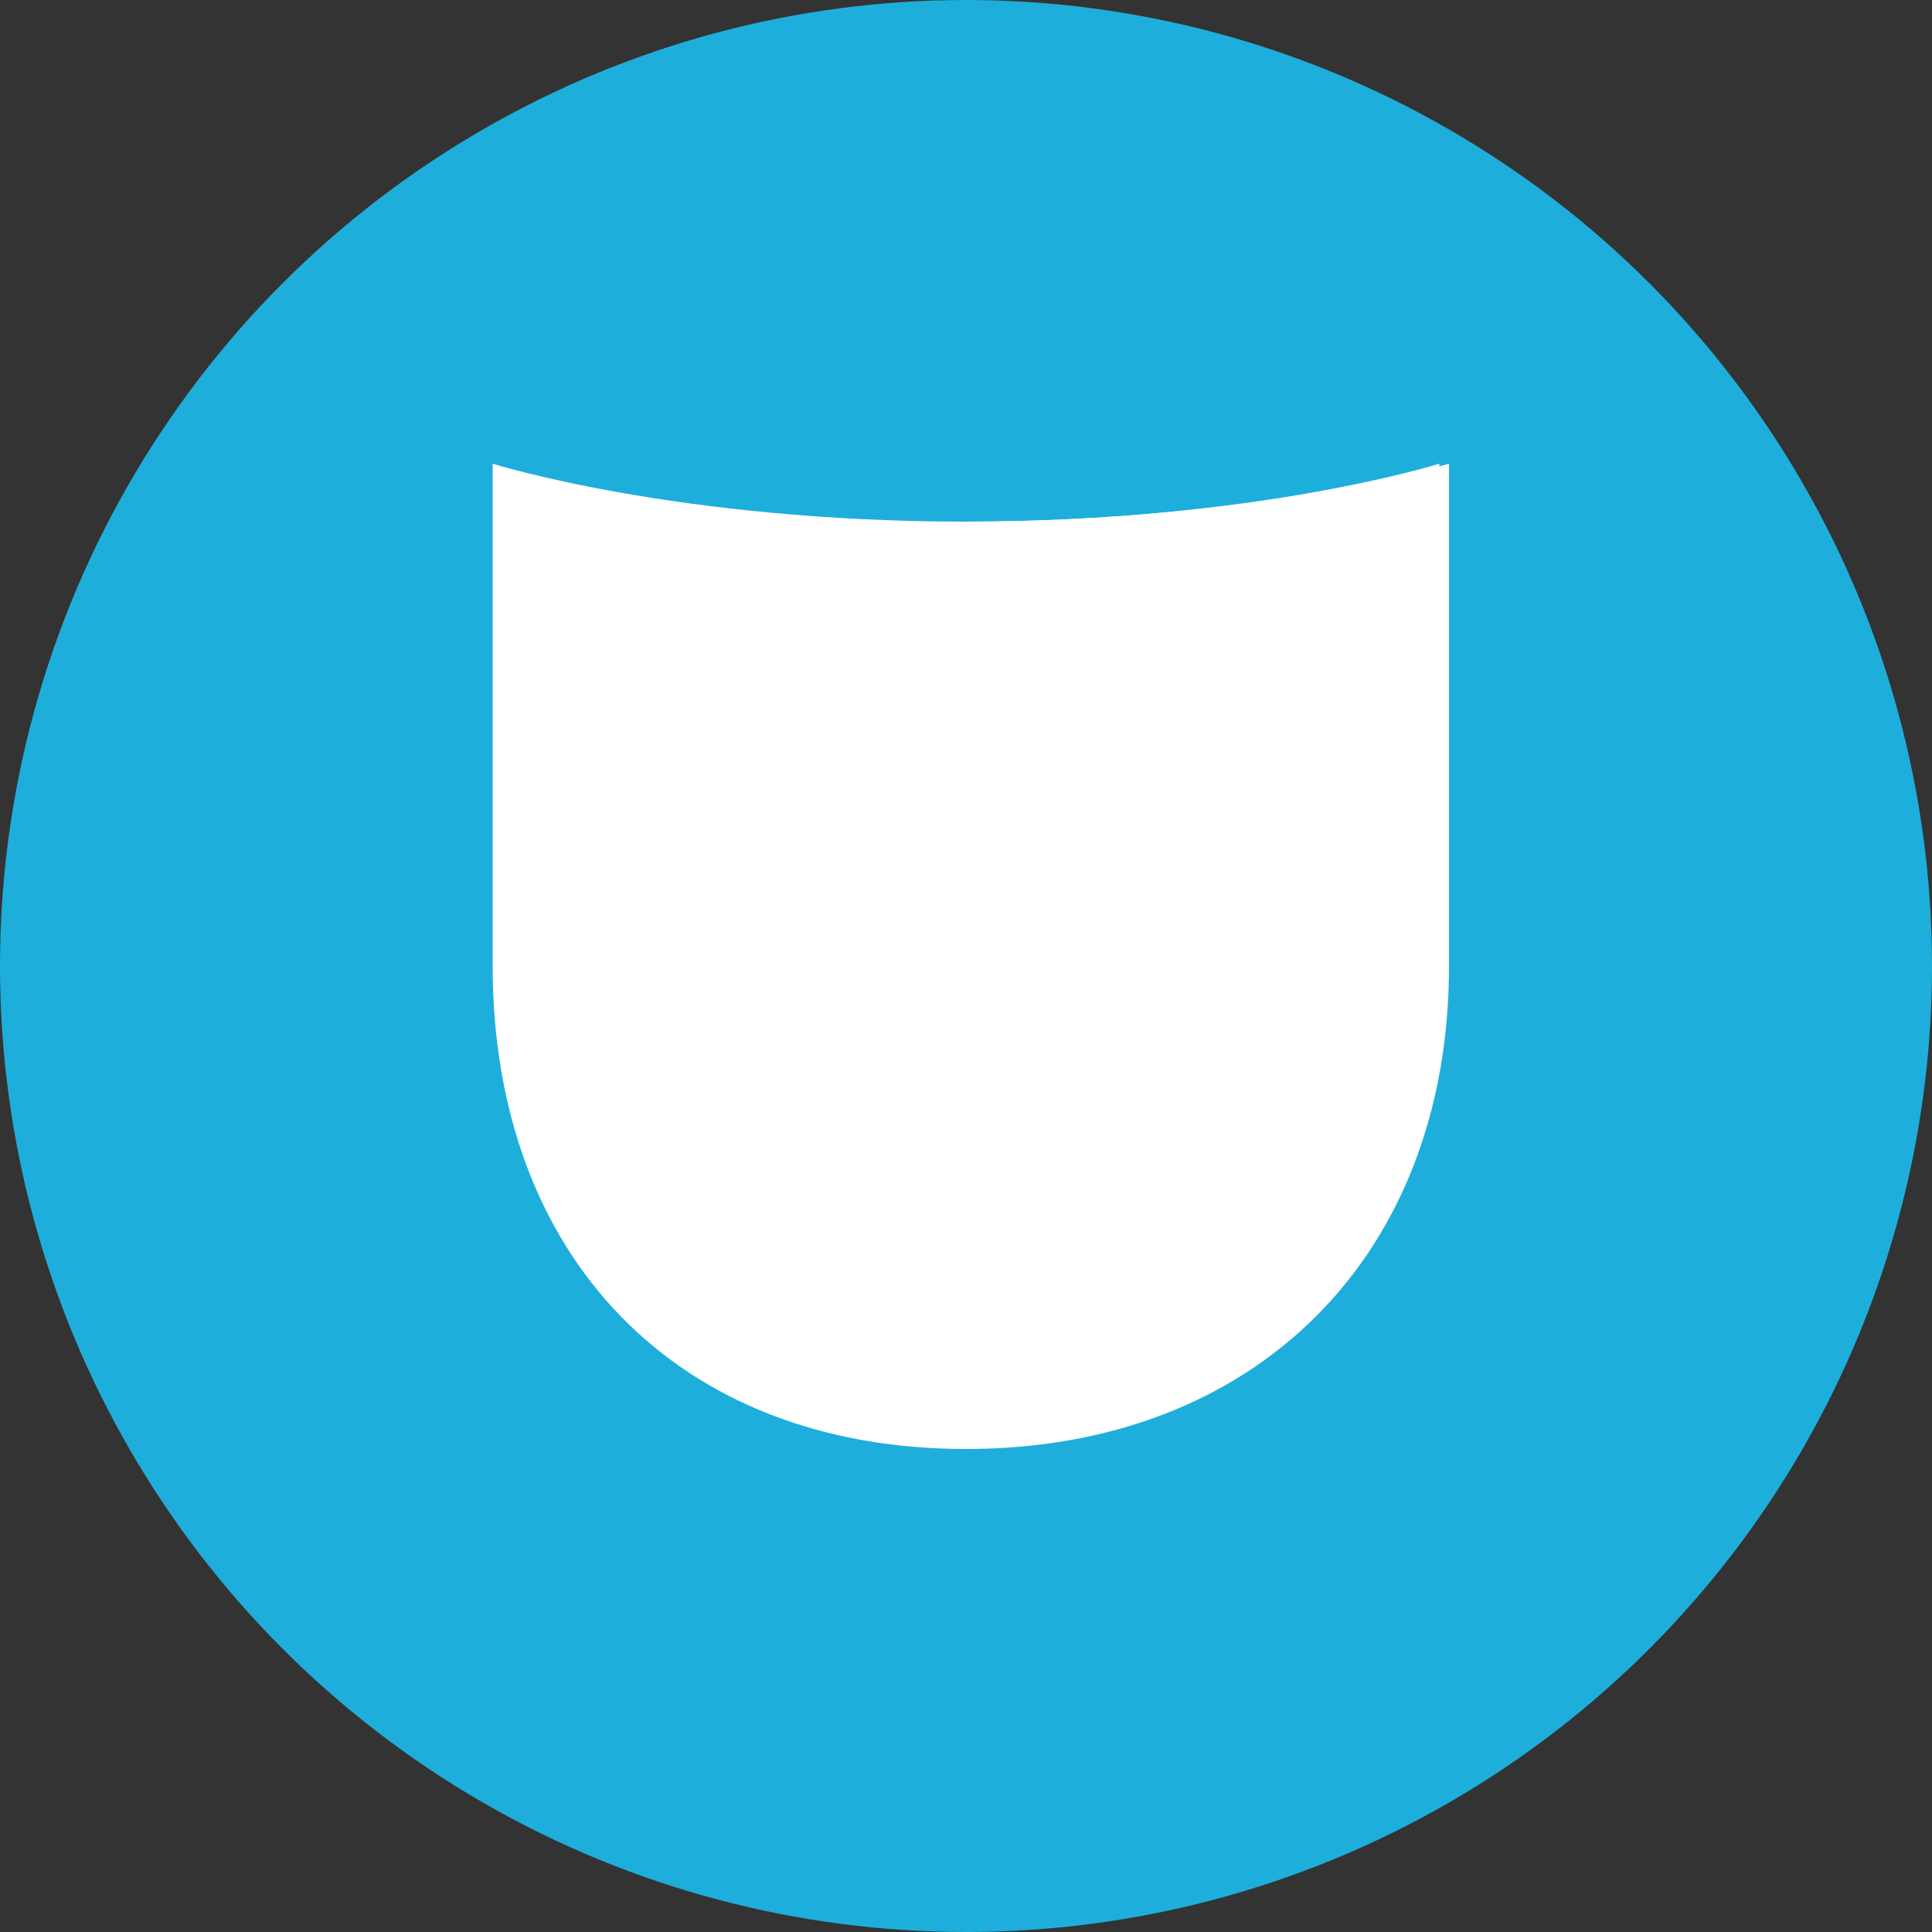 
<svg width="32" height="32" viewBox="0 0 100 100" fill="none" xmlns="http://www.w3.org/2000/svg">
  <rect x="0" y="0" width="100" height="100" fill="#333333" stroke="none"/>
  <circle cx="50" cy="50" r="50" fill="#1EAEDB" />
  <path d="M25.5 24C25.5 24 35 27 50 27C65 27 75 24 75 24V50C75 65 65 75 50 75C35 75 25.5 65 25.5 50V24Z" fill="white" />
  <path d="M74.5 24C74.5 24 65 27 50 27V50.5C50 60 55 65 65 65C72 65 74.5 60 74.5 50V24Z" fill="white" />
</svg>
